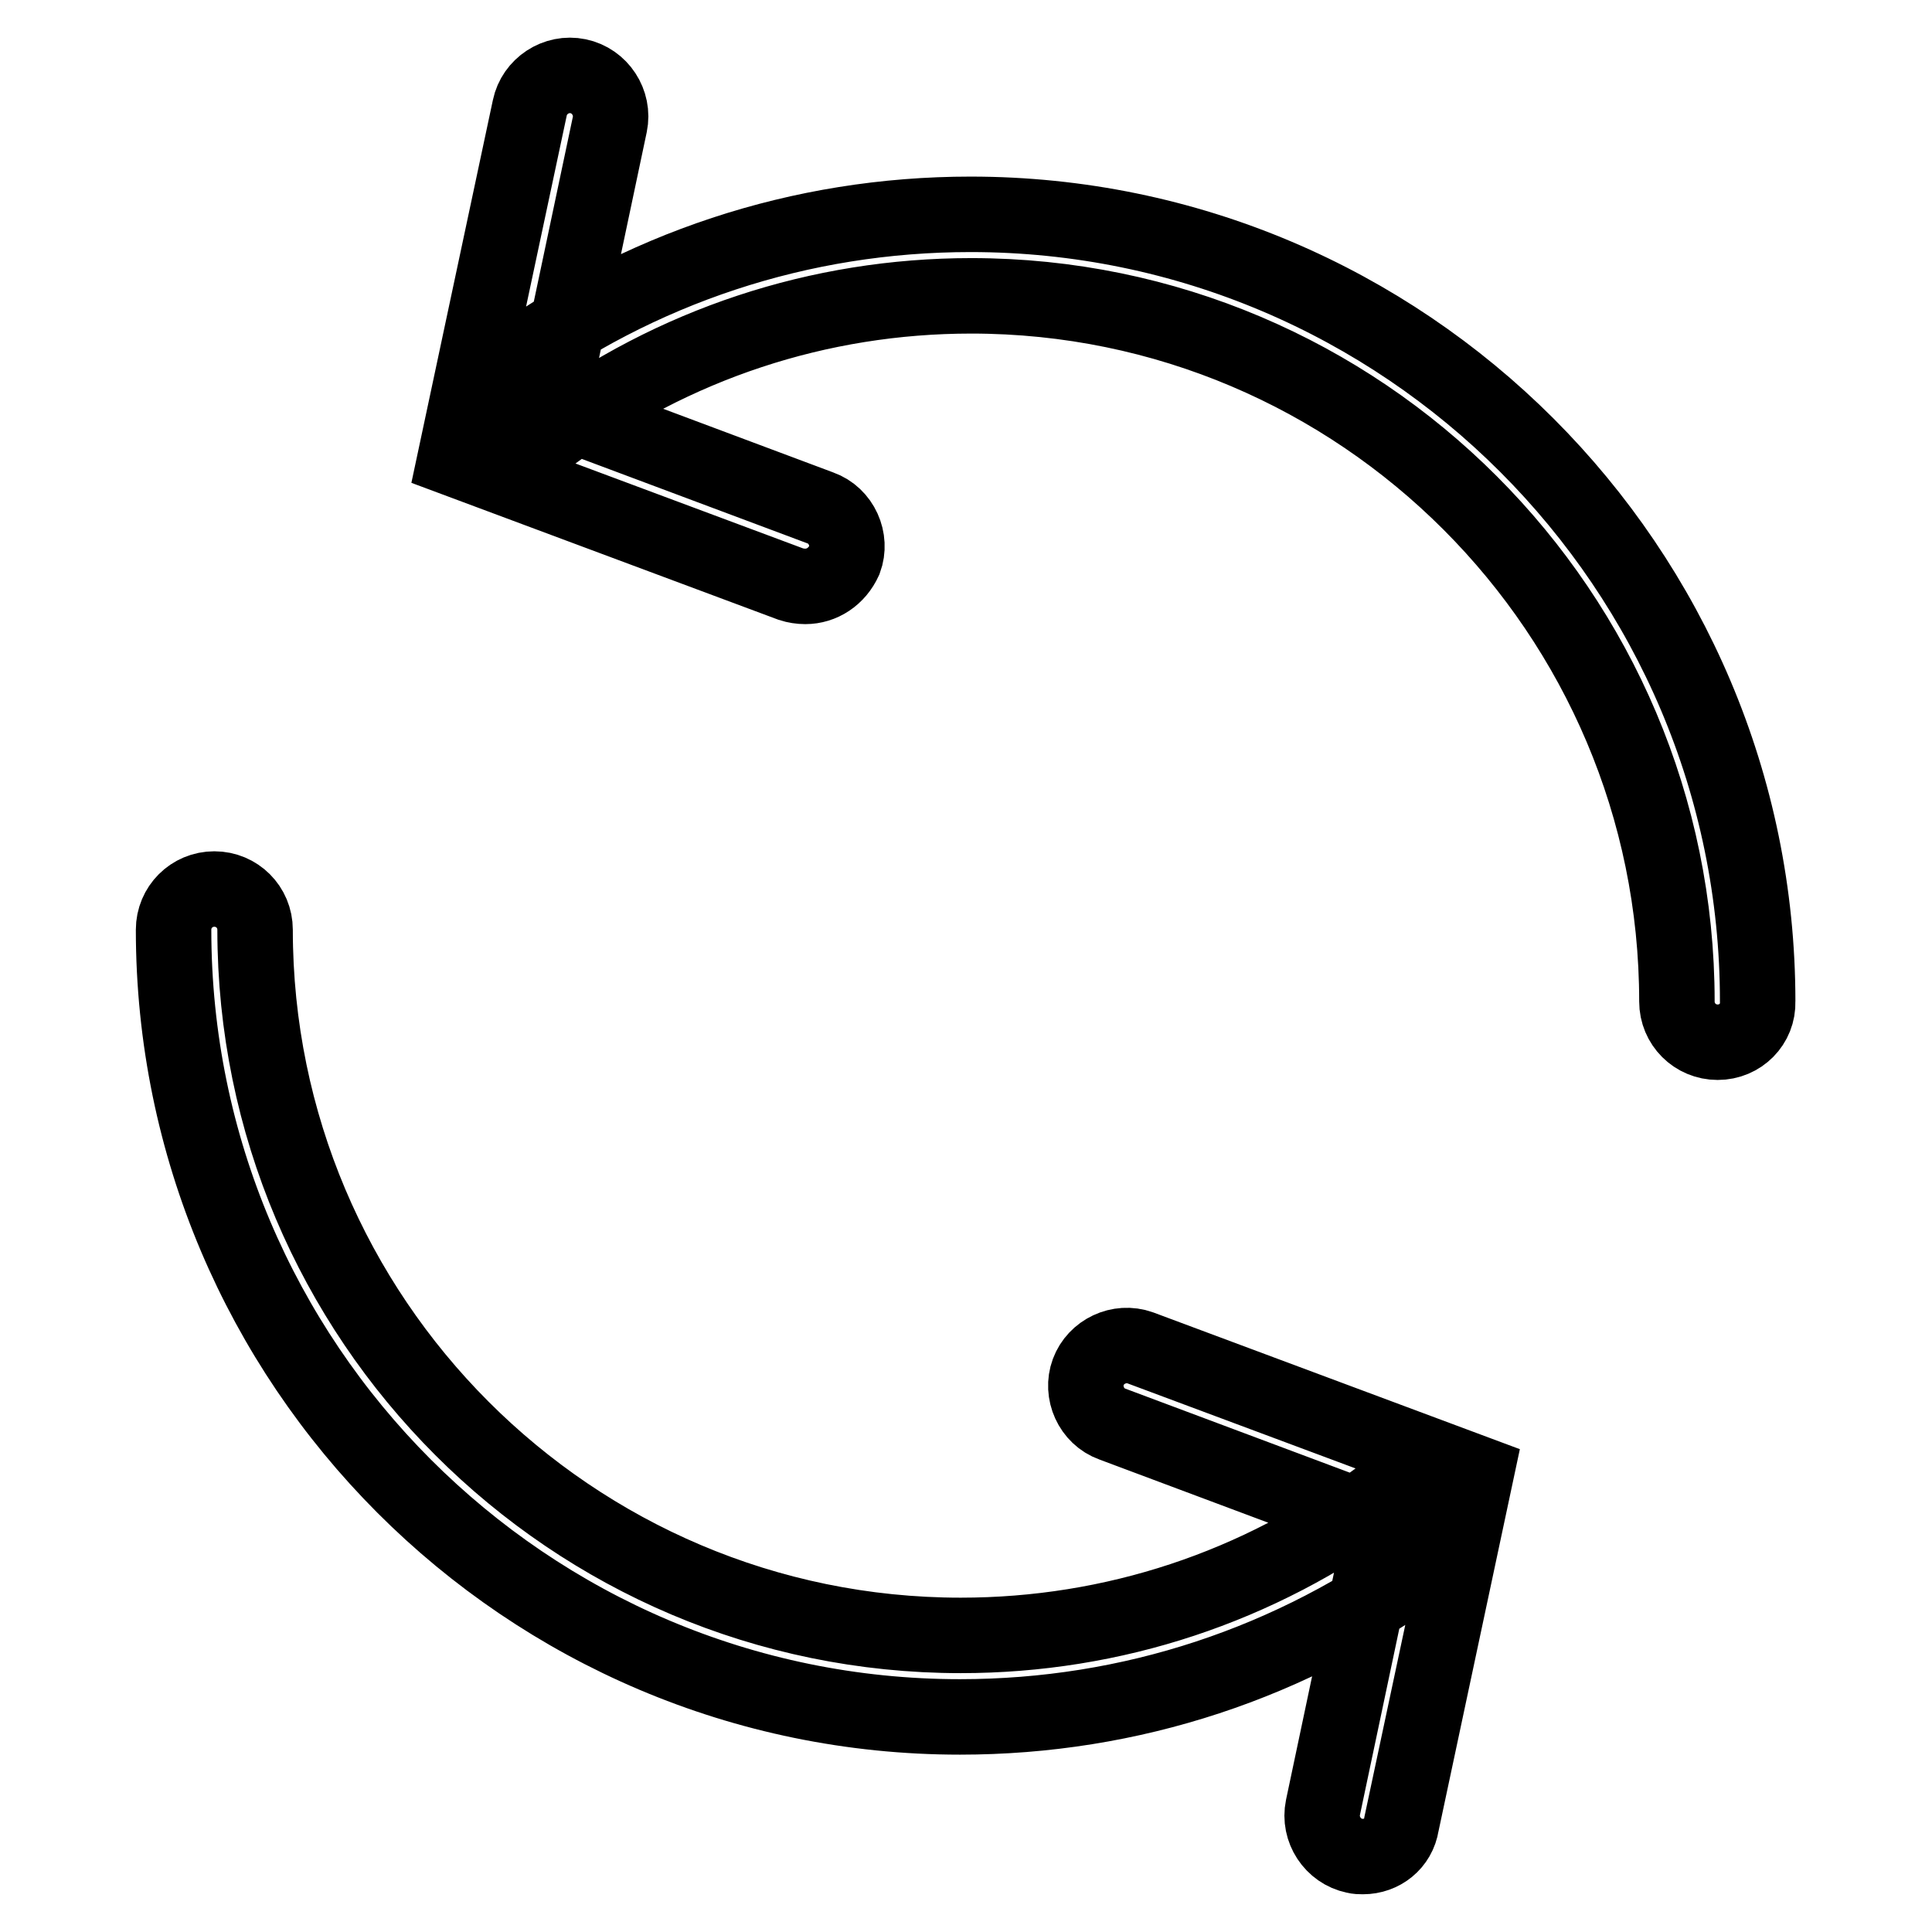 <?xml version="1.0" encoding="utf-8"?>
<!-- Svg Vector Icons : http://www.onlinewebfonts.com/icon -->
<!DOCTYPE svg PUBLIC "-//W3C//DTD SVG 1.1//EN" "http://www.w3.org/Graphics/SVG/1.1/DTD/svg11.dtd">
<svg version="1.1" xmlns="http://www.w3.org/2000/svg" xmlns:xlink="http://www.w3.org/1999/xlink" x="0px" y="0px" viewBox="0 0 256 256" enable-background="new 0 0 256 256" xml:space="preserve">
<g> <path stroke-width="10" fill-opacity="0" stroke="#000000"  d="M227.6,138.1c-3,0-5.4-2.4-5.4-5.4c0-51.5-41.9-93.5-93.5-93.5c-20.2,0-39.5,6.4-55.7,18.4 c-2.4,1.8-5.8,1.3-7.6-1.1c-1.8-2.4-1.3-5.8,1.1-7.6c18.1-13.4,39.6-20.5,62.1-20.5c57.5,0,104.3,46.8,104.3,104.3 C233,135.7,230.6,138.1,227.6,138.1z M106.7,77.7c-0.6,0-1.3-0.1-1.9-0.3L60.3,60.8l9.9-46.5c0.6-2.9,3.5-4.8,6.4-4.2 c2.9,0.6,4.8,3.5,4.2,6.4l-7.9,37.4l35.8,13.4c2.8,1,4.2,4.2,3.2,6.9C110.9,76.4,108.9,77.7,106.7,77.7z M127.2,227.5 C69.7,227.5,23,180.7,23,123.2c0-3,2.4-5.4,5.4-5.4s5.4,2.4,5.4,5.4c0,51.5,41.9,93.5,93.5,93.5c20.2,0,39.5-6.4,55.7-18.4 c2.4-1.8,5.8-1.3,7.6,1.1c1.8,2.4,1.3,5.8-1.1,7.6C171.3,220.4,149.8,227.5,127.2,227.5z M180.6,246c-0.4,0-0.7,0-1.1-0.1 c-2.9-0.6-4.8-3.5-4.2-6.4l7.9-37.4l-35.8-13.4c-2.8-1-4.2-4.2-3.2-6.9s4.1-4.2,6.9-3.2l44.5,16.6l-9.9,46.5 C185.3,244.3,183.1,246,180.6,246z"/></g>
</svg>